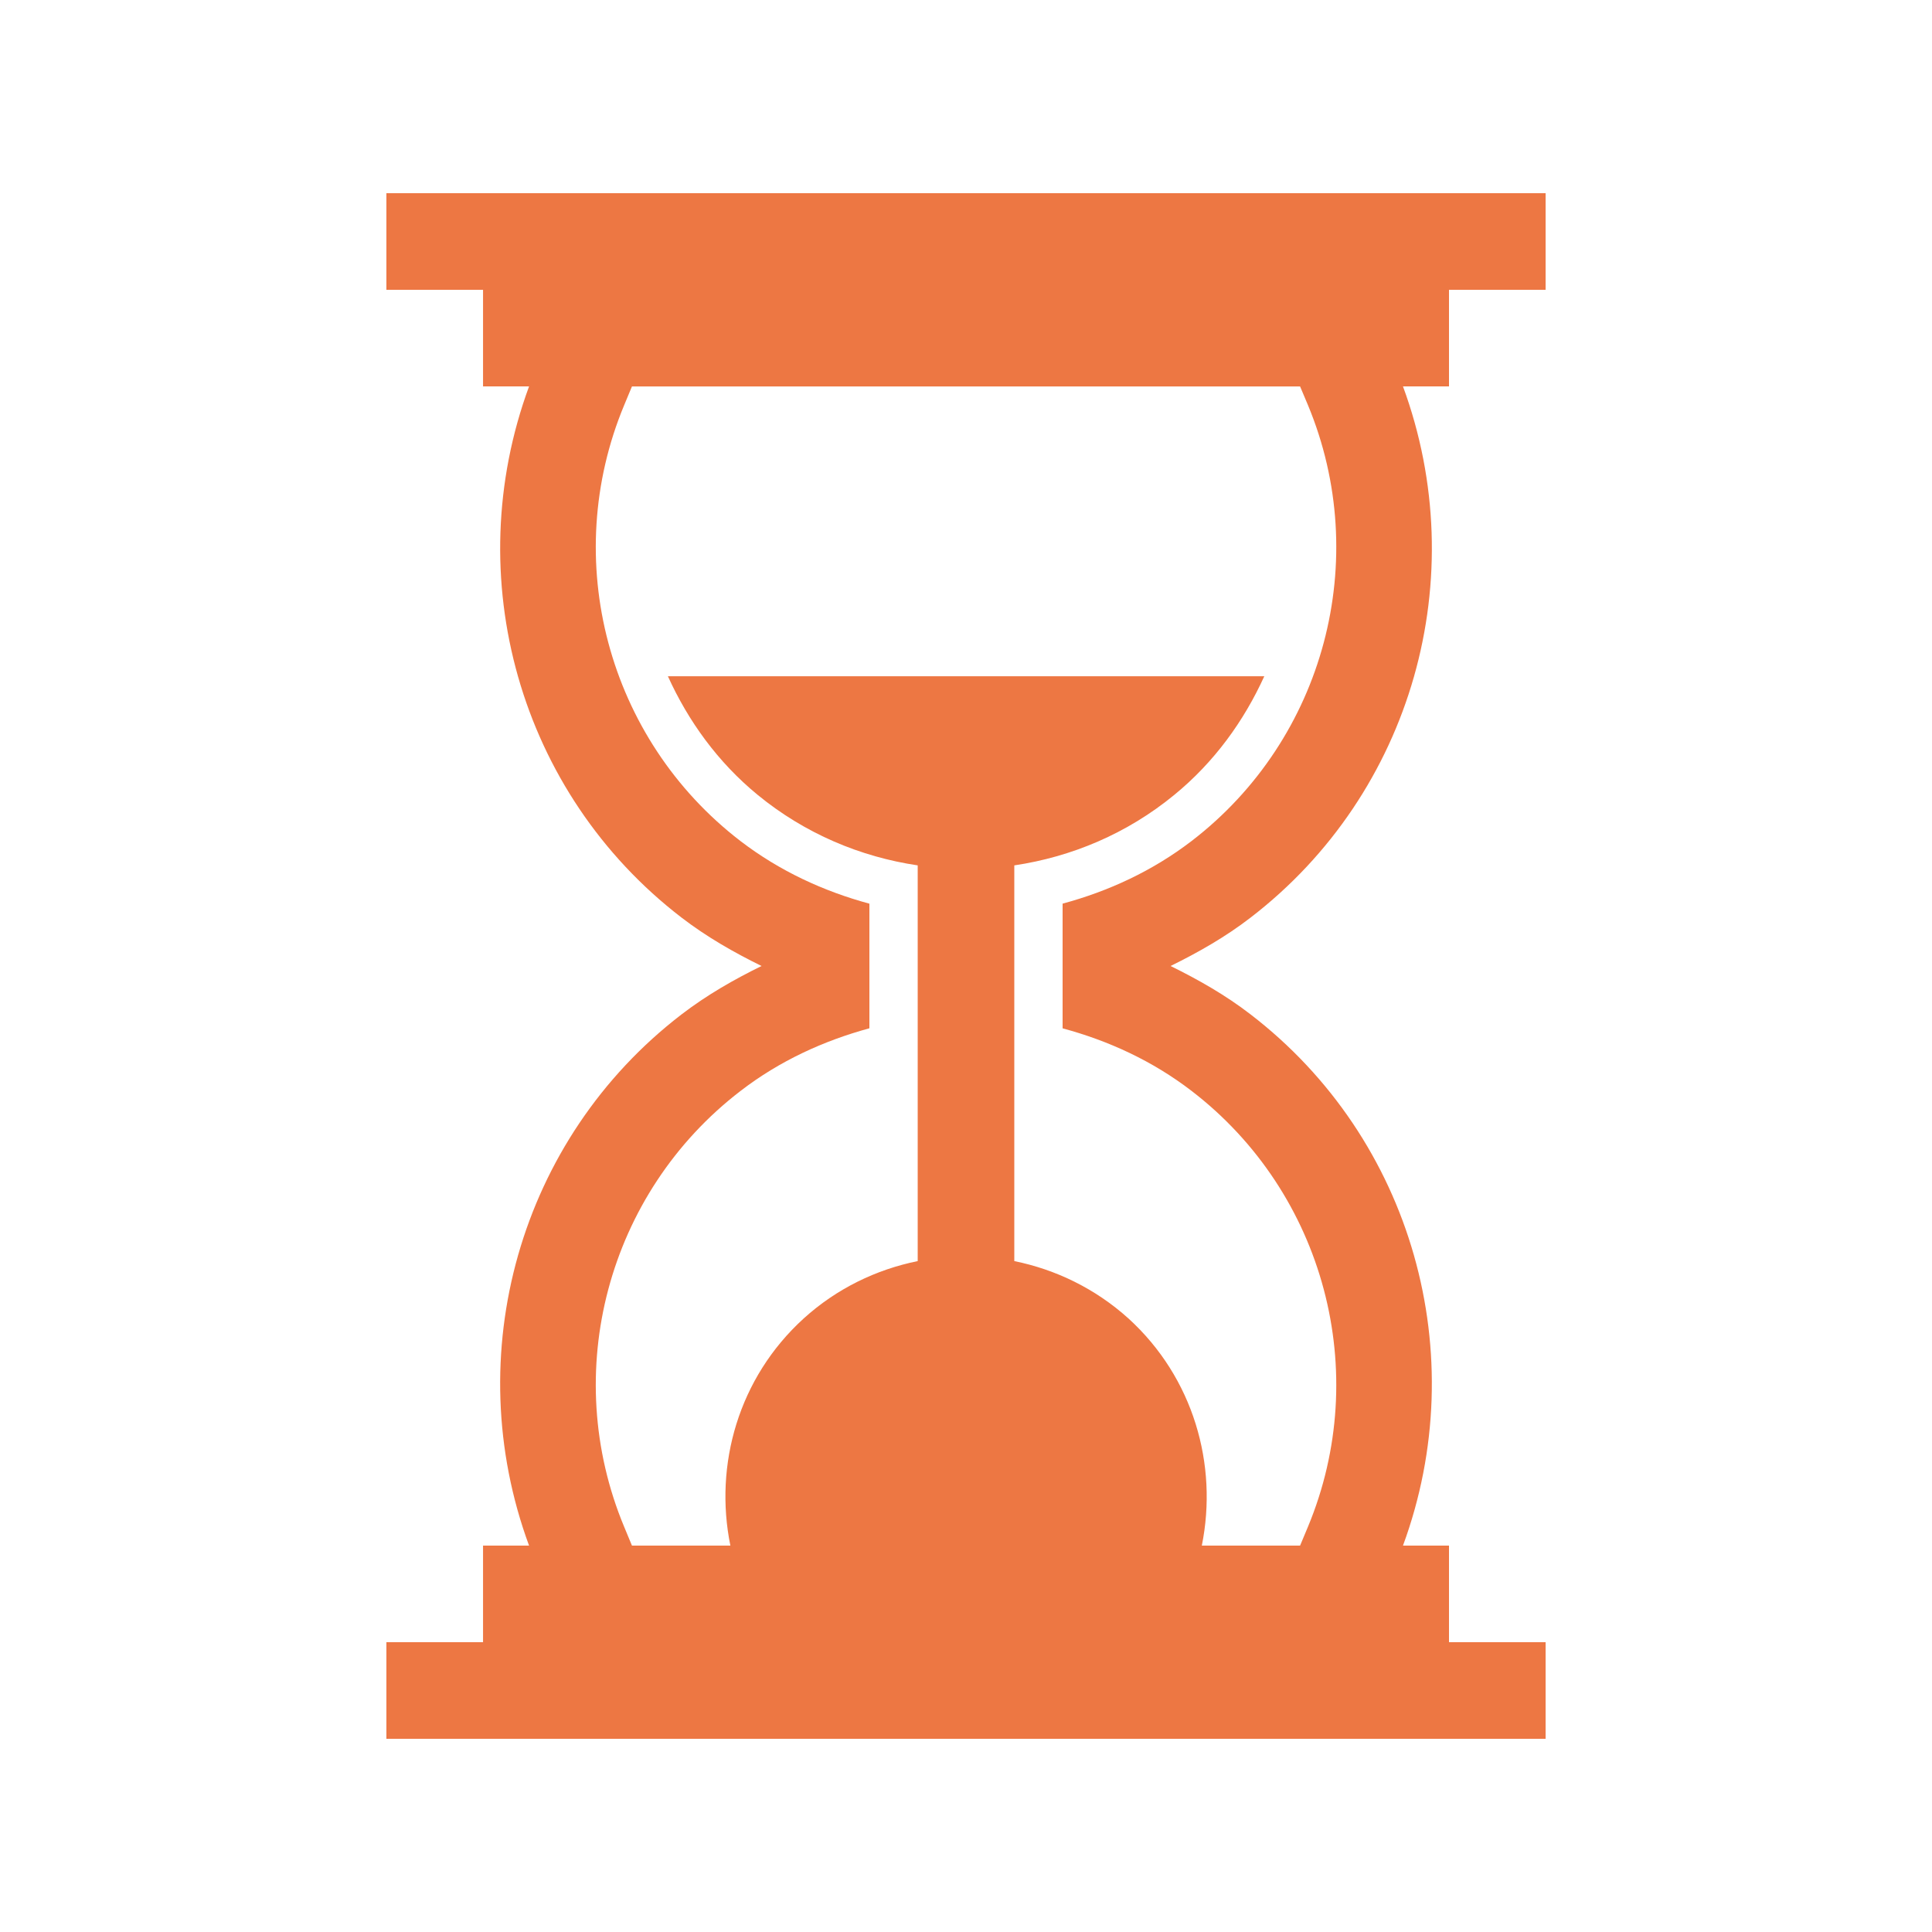 <?xml version="1.0" encoding="utf-8"?>
<!-- Generator: Adobe Illustrator 16.0.0, SVG Export Plug-In . SVG Version: 6.00 Build 0)  -->
<!DOCTYPE svg PUBLIC "-//W3C//DTD SVG 1.1//EN" "http://www.w3.org/Graphics/SVG/1.1/DTD/svg11.dtd">
<svg version="1.1" id="Layer_1" xmlns="http://www.w3.org/2000/svg" xmlns:xlink="http://www.w3.org/1999/xlink" x="0px" y="0px"
	 width="50px" height="50px" viewBox="0 0 50 50" enable-background="new 0 0 50 50" xml:space="preserve">
<g>
	<path fill="#ED7743" d="M37.5,7.5H40V5H10v2.5h2.501V10h1.191c-1.817,4.935-0.255,10.521,3.947,13.748
		c0.652,0.5,1.353,0.9,2.07,1.252c-0.718,0.352-1.418,0.752-2.07,1.252c-4.202,3.225-5.765,8.814-3.947,13.748h-1.191v2.5H10V45h30
		v-2.5h-2.5V40h-1.191c1.816-4.934,0.254-10.523-3.945-13.748c-0.648-0.5-1.354-0.9-2.07-1.252c0.717-0.352,1.422-0.752,2.07-1.252
		c4.199-3.226,5.762-8.812,3.945-13.748H37.5V7.5L37.5,7.5z M33.848,10.48c1.666,4.002,0.43,8.644-3.008,11.284
		c-1.016,0.779-2.154,1.302-3.34,1.622v3.227c1.186,0.32,2.324,0.84,3.34,1.621c3.438,2.641,4.674,7.283,3.008,11.283L33.646,40
		h-2.543c0.424-2.098-0.219-4.346-1.895-5.875c-0.865-0.781-1.891-1.271-2.958-1.488V22.396c1.478-0.22,2.915-0.818,4.14-1.824
		c1.039-0.85,1.803-1.914,2.33-3.071H17.285c0.525,1.157,1.289,2.222,2.324,3.071c1.227,1.006,2.662,1.604,4.141,1.824v10.241
		c-1.069,0.217-2.094,0.707-2.954,1.488c-1.679,1.529-2.321,3.777-1.894,5.875h-2.547l-0.2-0.482c-1.668-4-0.433-8.641,3.008-11.283
		c1.013-0.781,2.155-1.301,3.337-1.623v-3.225c-1.182-0.32-2.321-0.843-3.337-1.621c-3.44-2.642-4.676-7.283-3.008-11.284l0.2-0.481
		h17.291L33.848,10.48z"/>
</g>
</svg>
